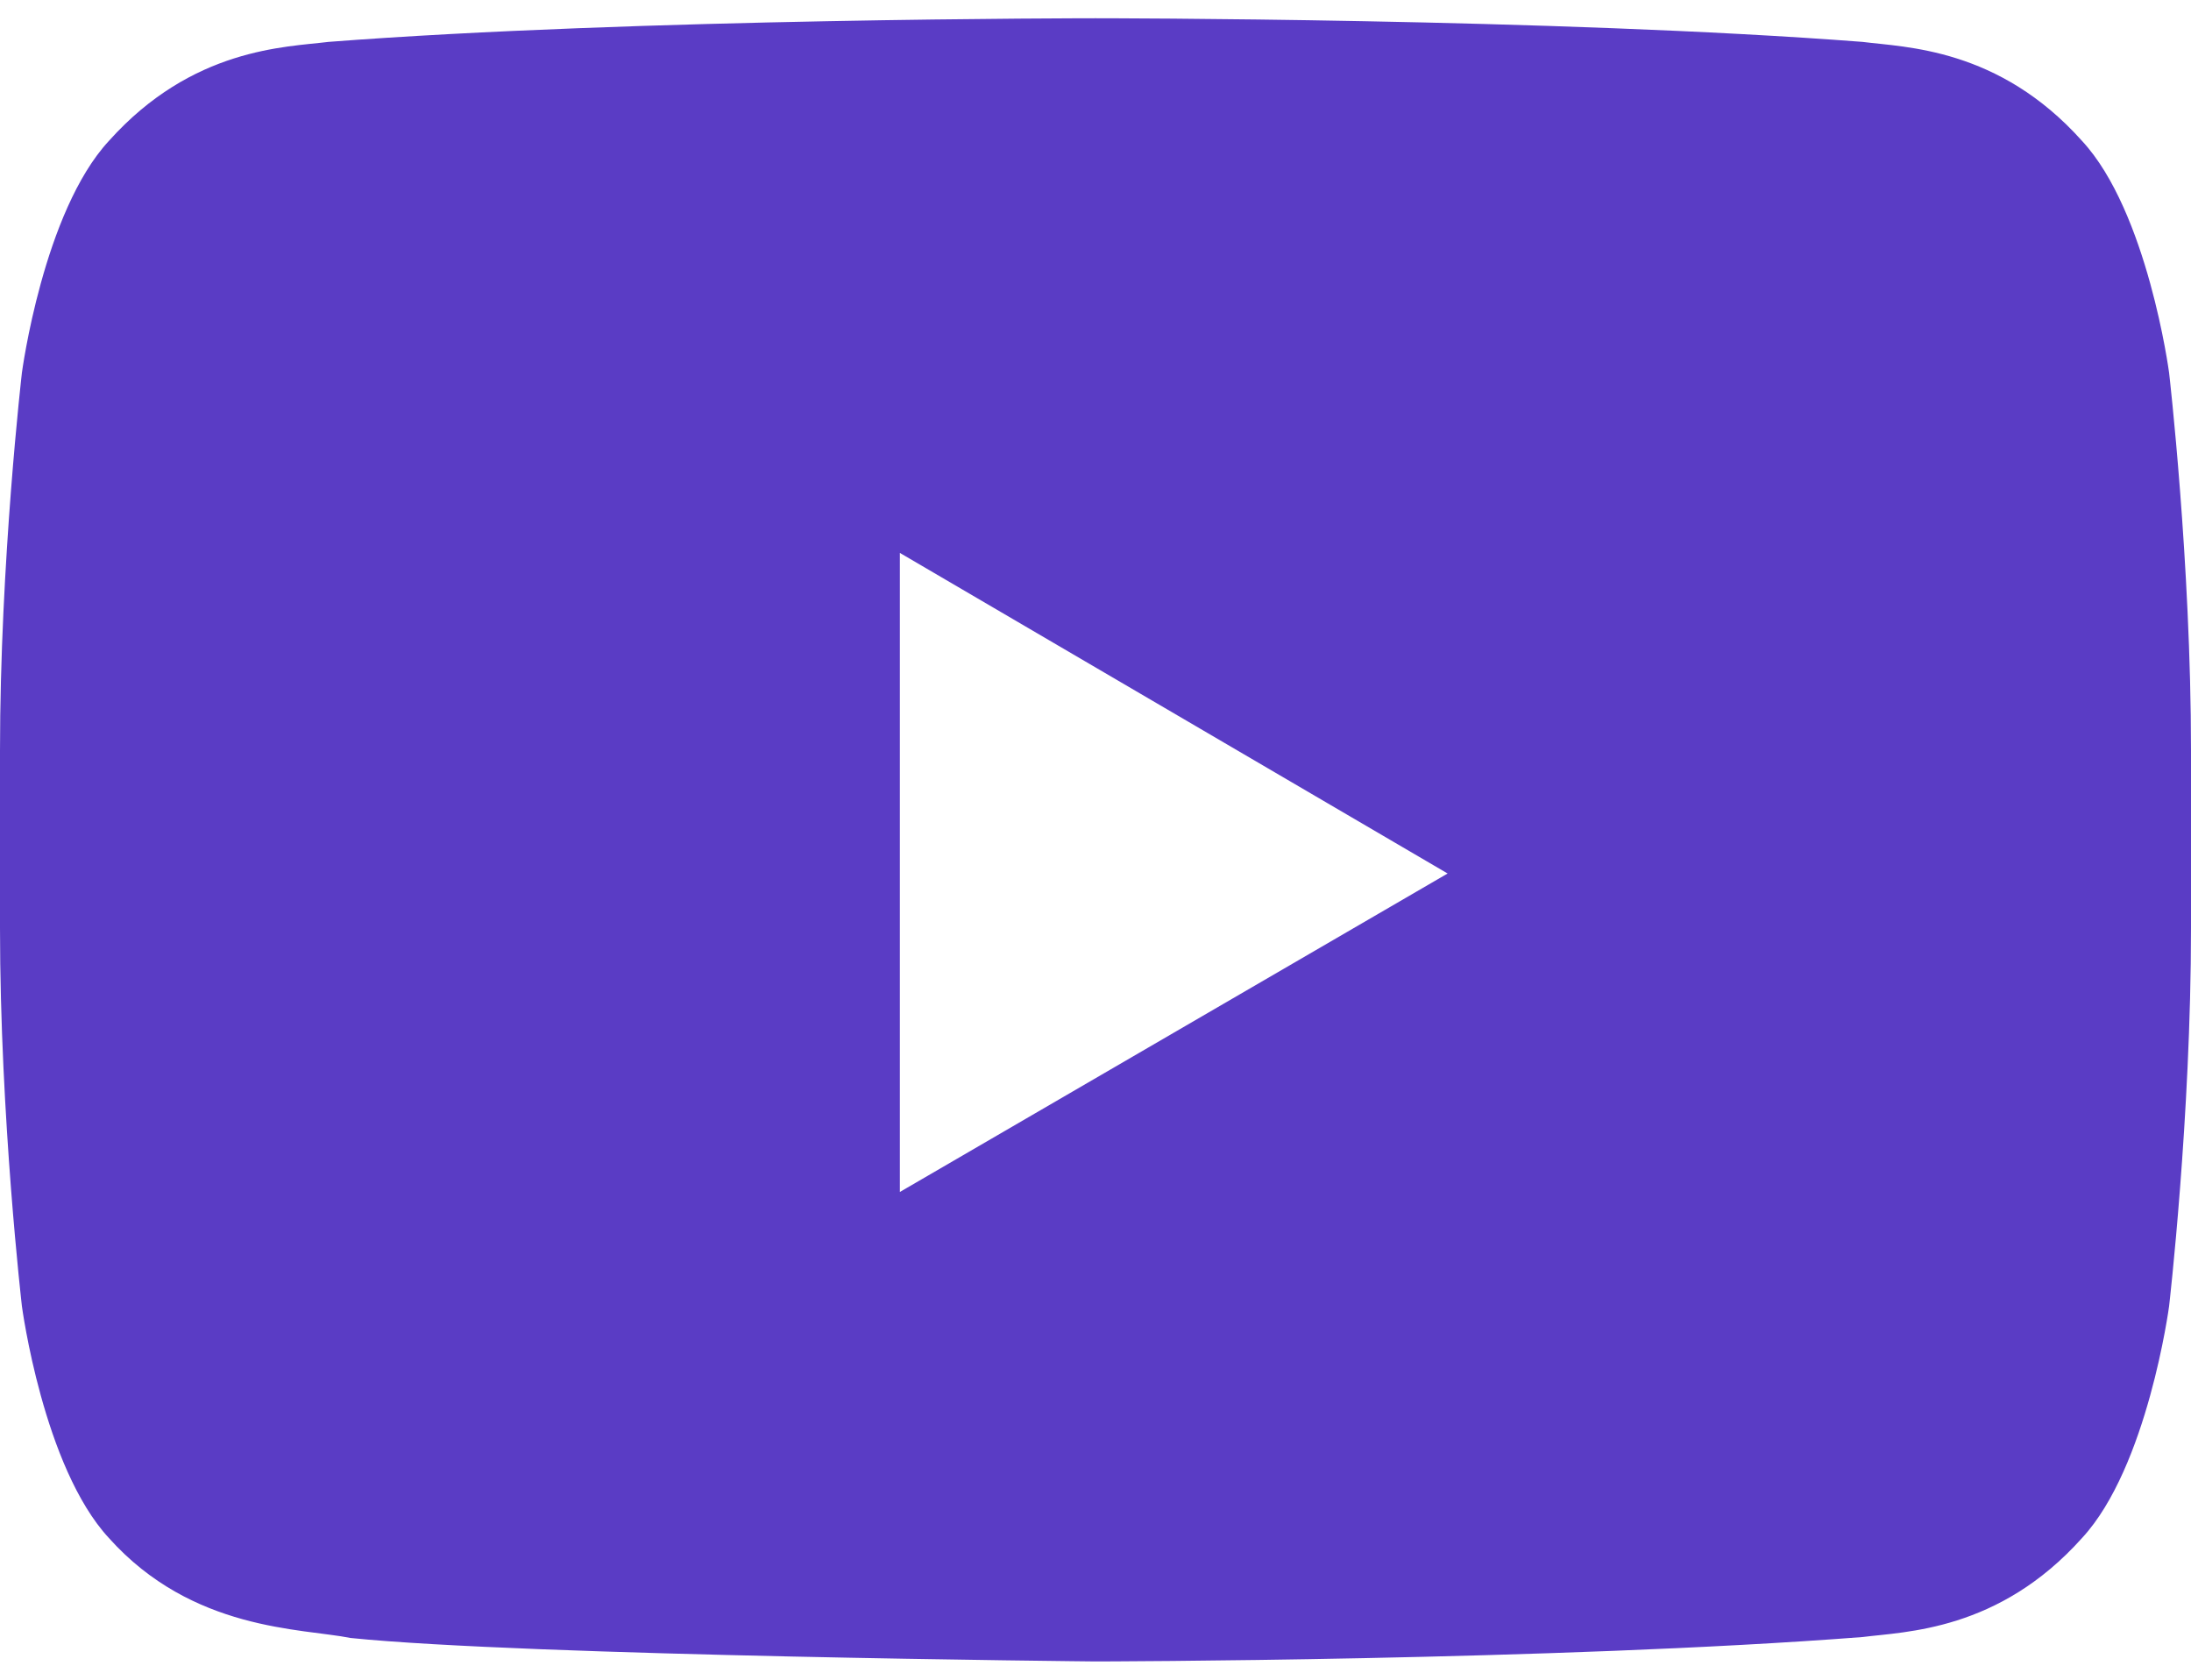 <svg xmlns="http://www.w3.org/2000/svg" width="30" height="23" viewBox="0 0 28 21"> <g> <g> <path fill="#5A3CC5" class="footer-social__item-icon-path" d="M27.72 4.53S28 6.947 28 9.362v2.266c0 2.416-.28 4.832-.28 4.832s-.274 2.057-1.113 2.963c-1.065 1.19-2.258 1.195-2.805 1.265C19.883 20.991 14 21 14 21s-7.28-.07-9.52-.3c-.623-.125-2.022-.087-3.088-1.277C.553 18.517.28 16.46.28 16.46S0 14.044 0 11.628V9.362C0 6.947.28 4.53.28 4.53s.273-2.057 1.112-2.963C2.458.377 3.65.37 4.198.302 8.116 0 13.994 0 13.994 0h.012s5.877 0 9.796.302c.547.07 1.74.075 2.805 1.265.84.906 1.113 2.963 1.113 2.963zm-9.22 6.4l-7-4.097V15z"></path> </g> </g> </svg>